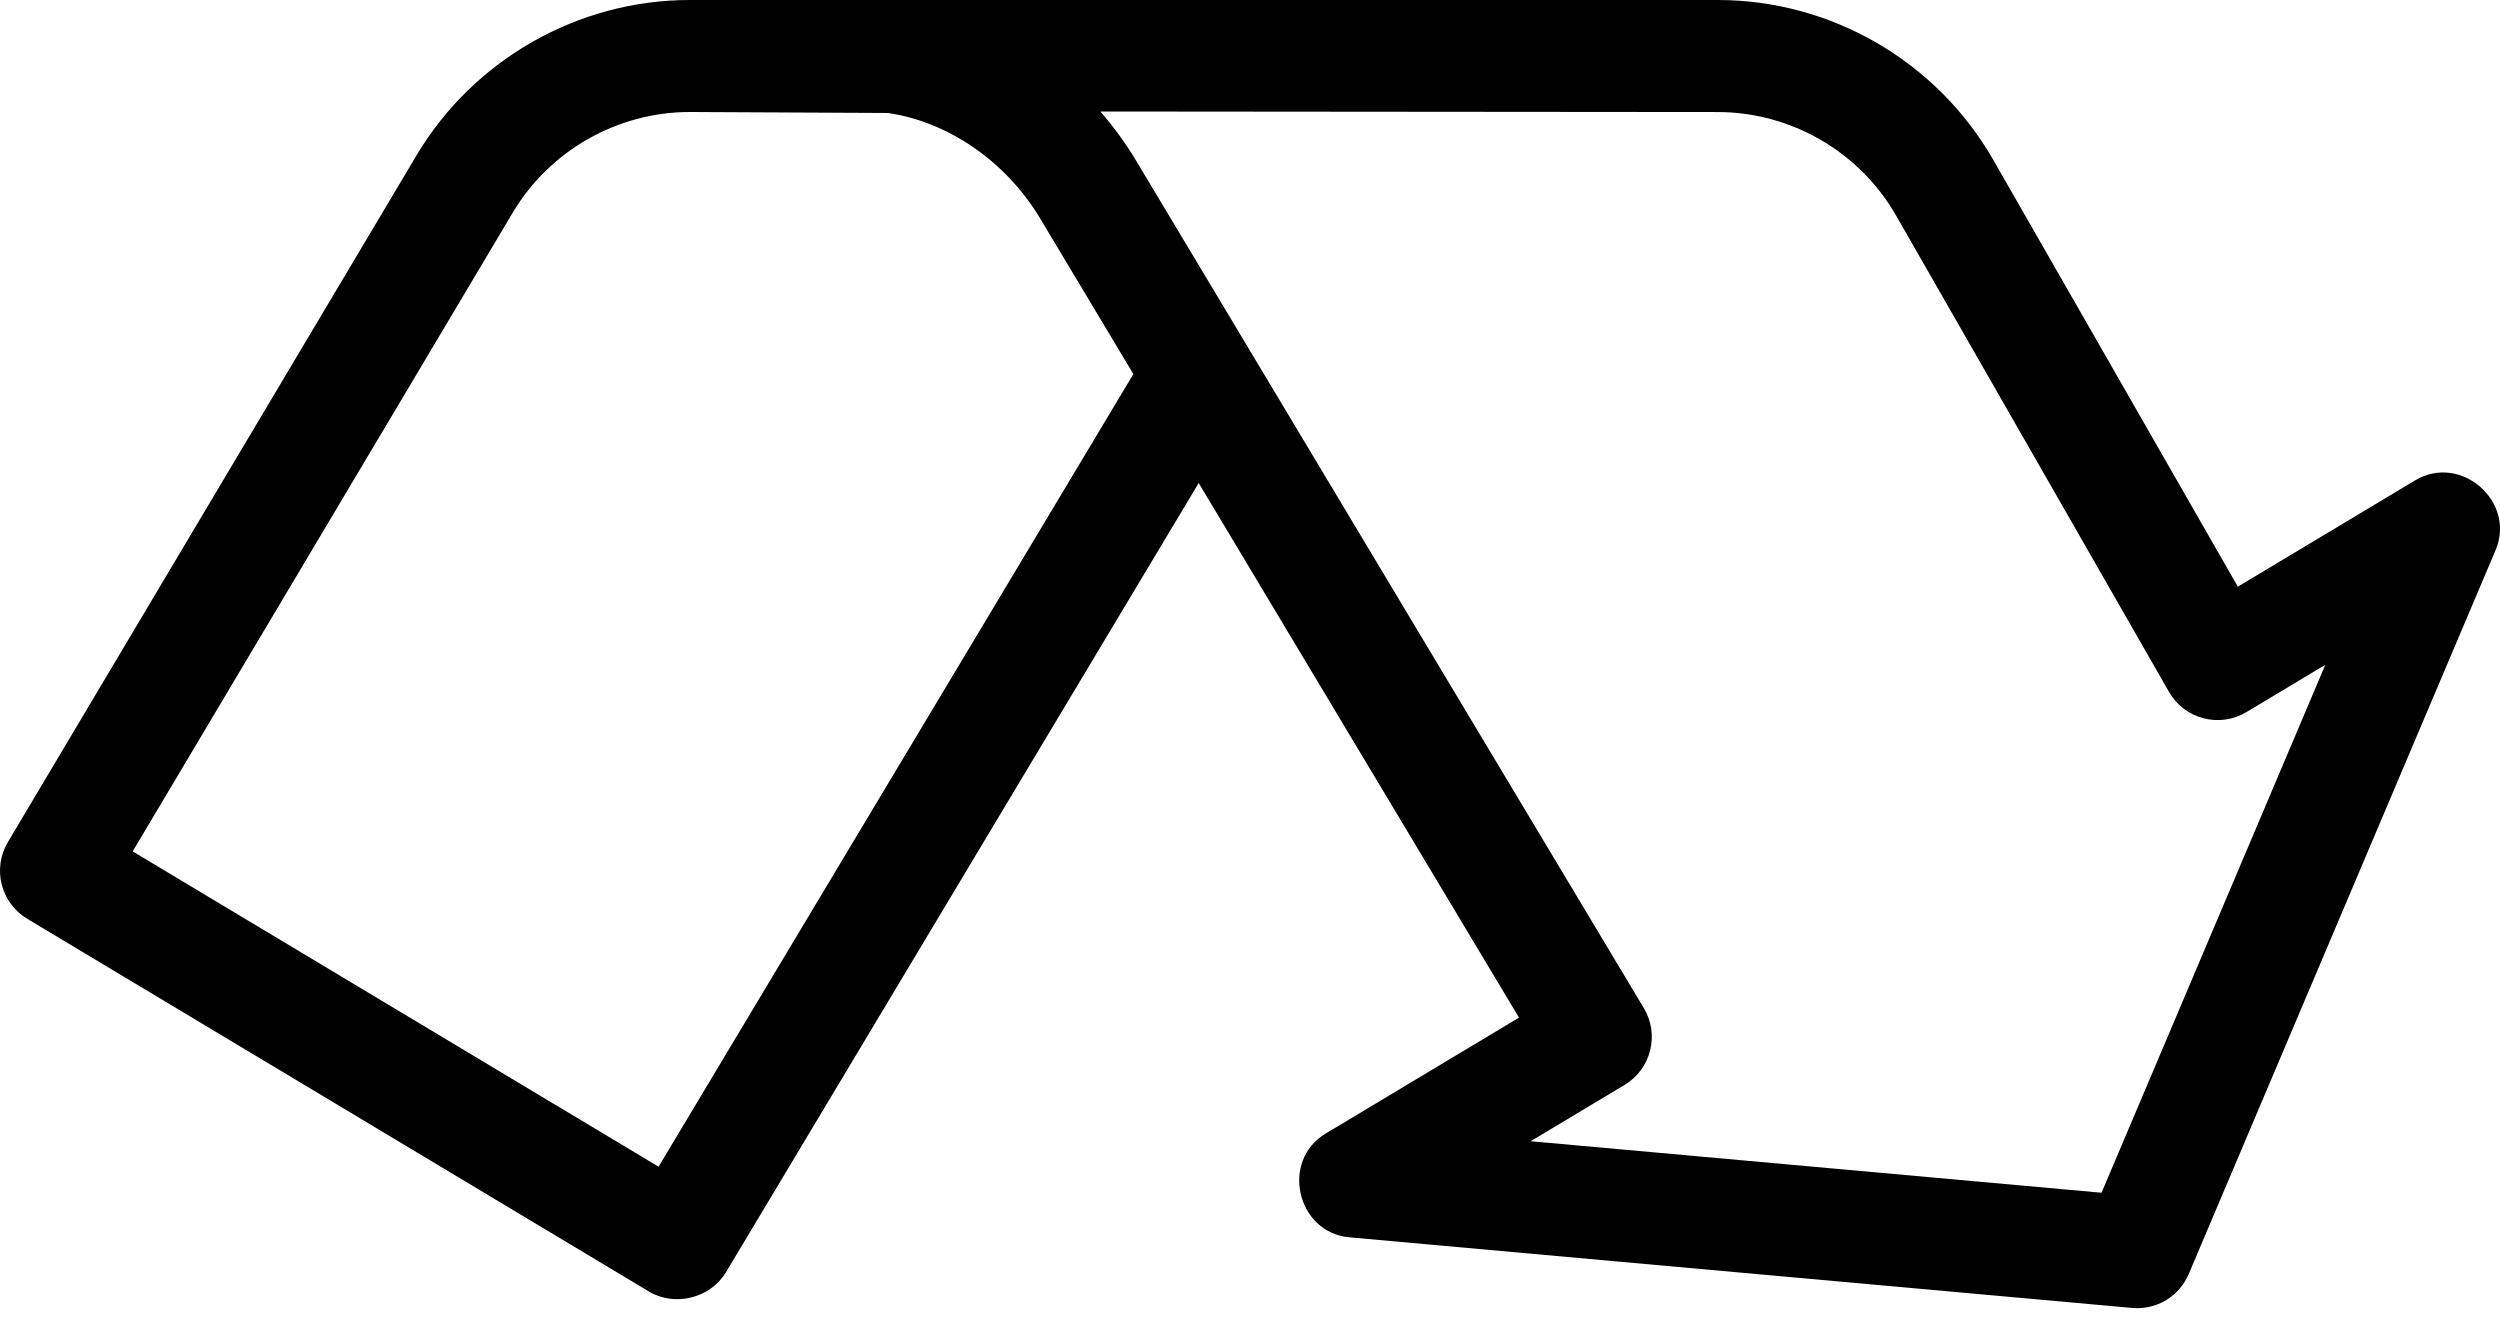 <?xml version="1.0" encoding="UTF-8"?> <svg xmlns="http://www.w3.org/2000/svg" width="140" height="74" viewBox="0 0 140 74" fill="none"> <path d="M1.524 51.452L36.346 72.328C37.784 73.19 39.779 72.703 40.65 71.25L67.127 27.049L85.064 56.987L74.237 63.478C71.693 65.003 72.615 69.024 75.569 69.29L119.399 73.245C119.496 73.254 119.589 73.258 119.683 73.258C120.933 73.258 122.074 72.513 122.569 71.345L139.751 30.813C140.909 28.082 137.796 25.373 135.251 26.899L125.318 32.853L111.626 8.957C108.458 3.426 102.544 0 96.194 0C77.006 0 57.811 0 38.626 0C32.379 0 26.518 3.329 23.323 8.705L15.485 21.873C13.428 25.334 18.815 28.547 20.877 25.08L28.712 11.91C30.783 8.43 34.576 6.272 38.626 6.272H38.682L49.706 6.327C53.062 6.8 56.322 9.018 58.251 12.236L63.469 20.948L36.88 65.335L7.43 47.678L21.426 24.155C23.485 20.694 18.098 17.481 16.036 20.948L0.441 47.158C-0.442 48.644 0.043 50.563 1.524 51.452ZM61.621 6.244L96.111 6.274H96.174C100.299 6.274 104.131 8.492 106.184 12.076L121.465 38.748C121.883 39.478 122.579 40.011 123.393 40.223C124.209 40.436 125.076 40.312 125.798 39.878L130.218 37.229L117.686 66.793L85.715 63.909L90.976 60.755C92.462 59.865 92.945 57.939 92.054 56.452L63.632 9.014C63.037 8.021 62.361 7.098 61.621 6.244Z" fill="black"></path> </svg> 